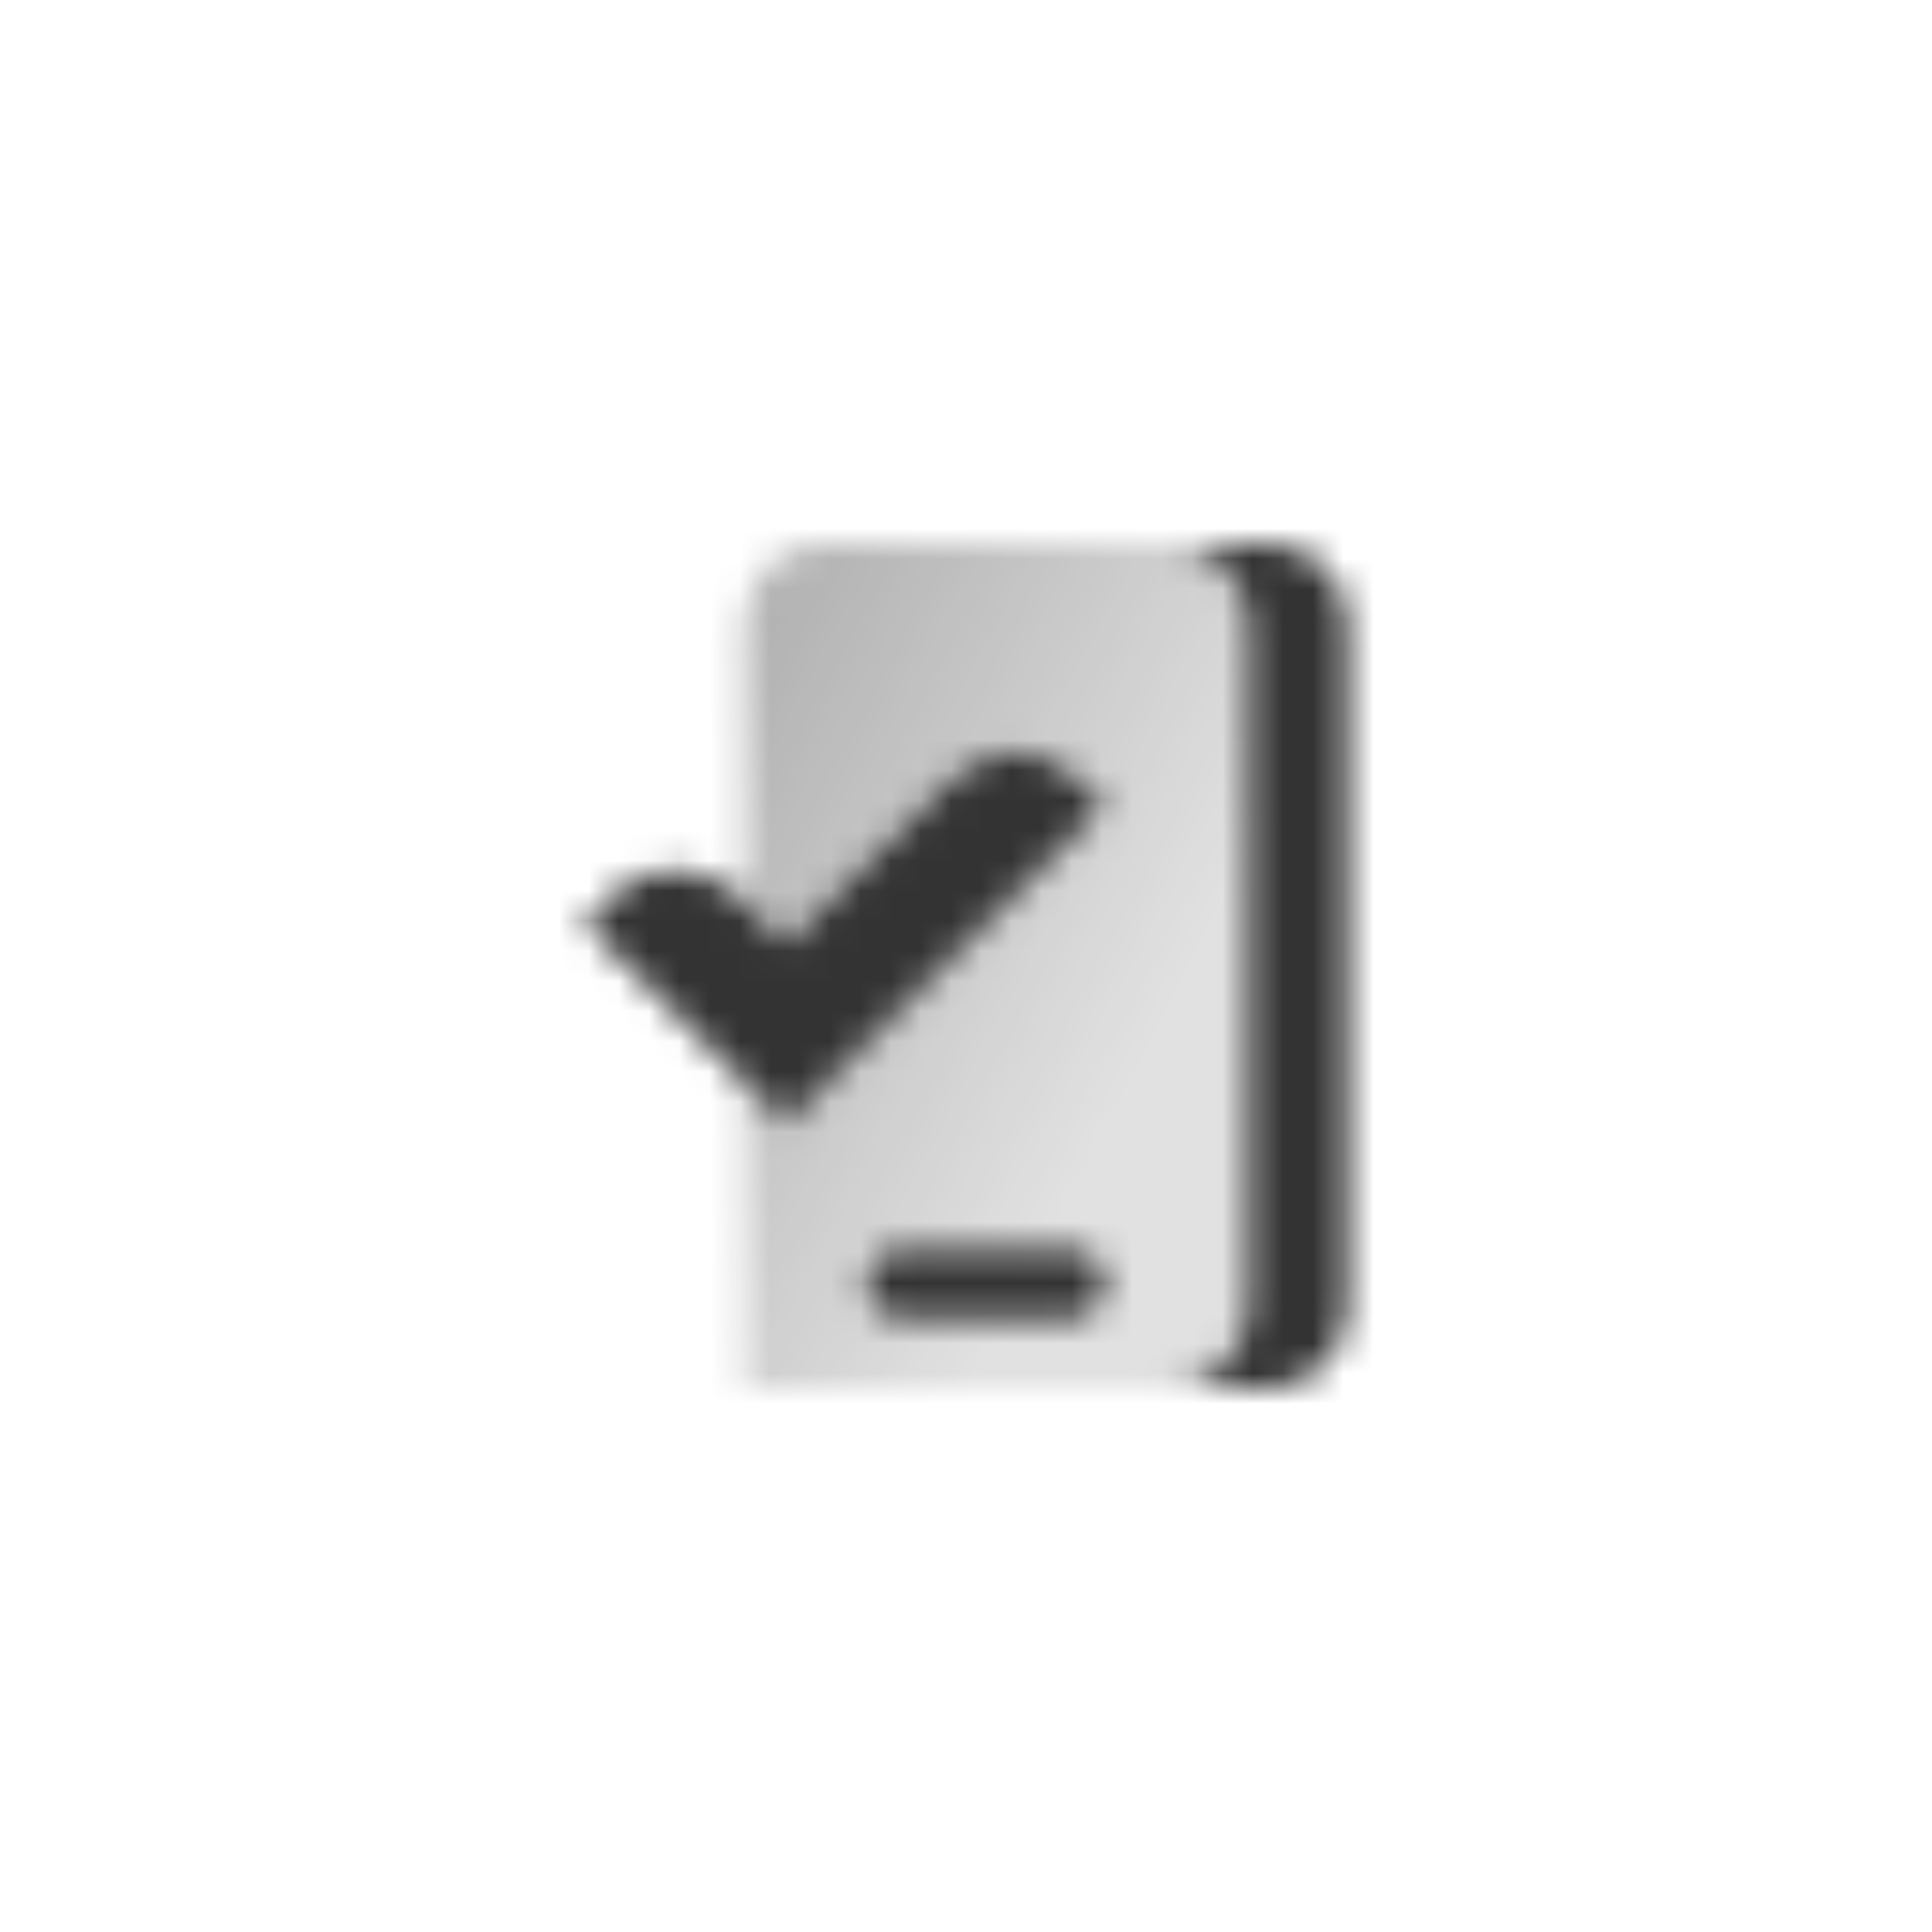 <svg width="64" height="64" viewBox="0 0 64 64" fill="none" xmlns="http://www.w3.org/2000/svg">
<mask id="mask0_136_310274" style="mask-type:alpha" maskUnits="userSpaceOnUse" x="19" y="18" width="26" height="28">
<path fill-rule="evenodd" clip-rule="evenodd" d="M42 18H38.666C40.139 18 41.333 19.194 41.333 20.667V43.333C41.333 44.806 40.139 46 38.666 46H42C43.473 46 44.666 44.806 44.666 43.333V20.667C44.666 19.194 43.473 18 42 18ZM28.666 42.533C28.666 41.871 29.204 41.333 29.866 41.333H35.467C36.129 41.333 36.666 41.871 36.666 42.533C36.666 43.196 36.129 43.733 35.467 43.733H29.866C29.204 43.733 28.666 43.196 28.666 42.533Z" fill="black"/>
<path fill-rule="evenodd" clip-rule="evenodd" d="M24.666 20.667C24.666 19.194 25.86 18 27.333 18H38.666C40.139 18 41.333 19.194 41.333 20.667V43.333C41.333 44.806 40.139 46 38.666 46H24.666V35.914L26.043 37.29L36.666 26.667L35.71 25.756C34.52 24.623 32.643 24.646 31.481 25.808L26.043 31.246L24.666 29.869V20.667ZM28.666 42.533C28.666 41.871 29.204 41.333 29.866 41.333H35.467C36.129 41.333 36.666 41.871 36.666 42.533C36.666 43.196 36.129 43.733 35.467 43.733H29.866C29.204 43.733 28.666 43.196 28.666 42.533Z" fill="url(#paint0_linear_136_310274)"/>
<path fill-rule="evenodd" clip-rule="evenodd" d="M36.667 26.666L26.043 37.29L19.333 30.58L20.214 29.699C21.397 28.517 23.314 28.517 24.497 29.699L26.043 31.246L31.481 25.808C32.643 24.646 34.52 24.623 35.71 25.756L36.667 26.666Z" fill="black"/>
</mask>
<g mask="url(#mask0_136_310274)">
<path d="M16 16H48V48H16V16Z" fill="#333333"/>
</g>
<defs>
<linearGradient id="paint0_linear_136_310274" x1="21.461" y1="24" x2="38.824" y2="33.168" gradientUnits="userSpaceOnUse">
<stop stop-opacity="0.4"/>
<stop offset="1" stop-opacity="0.15"/>
</linearGradient>
</defs>
</svg>
